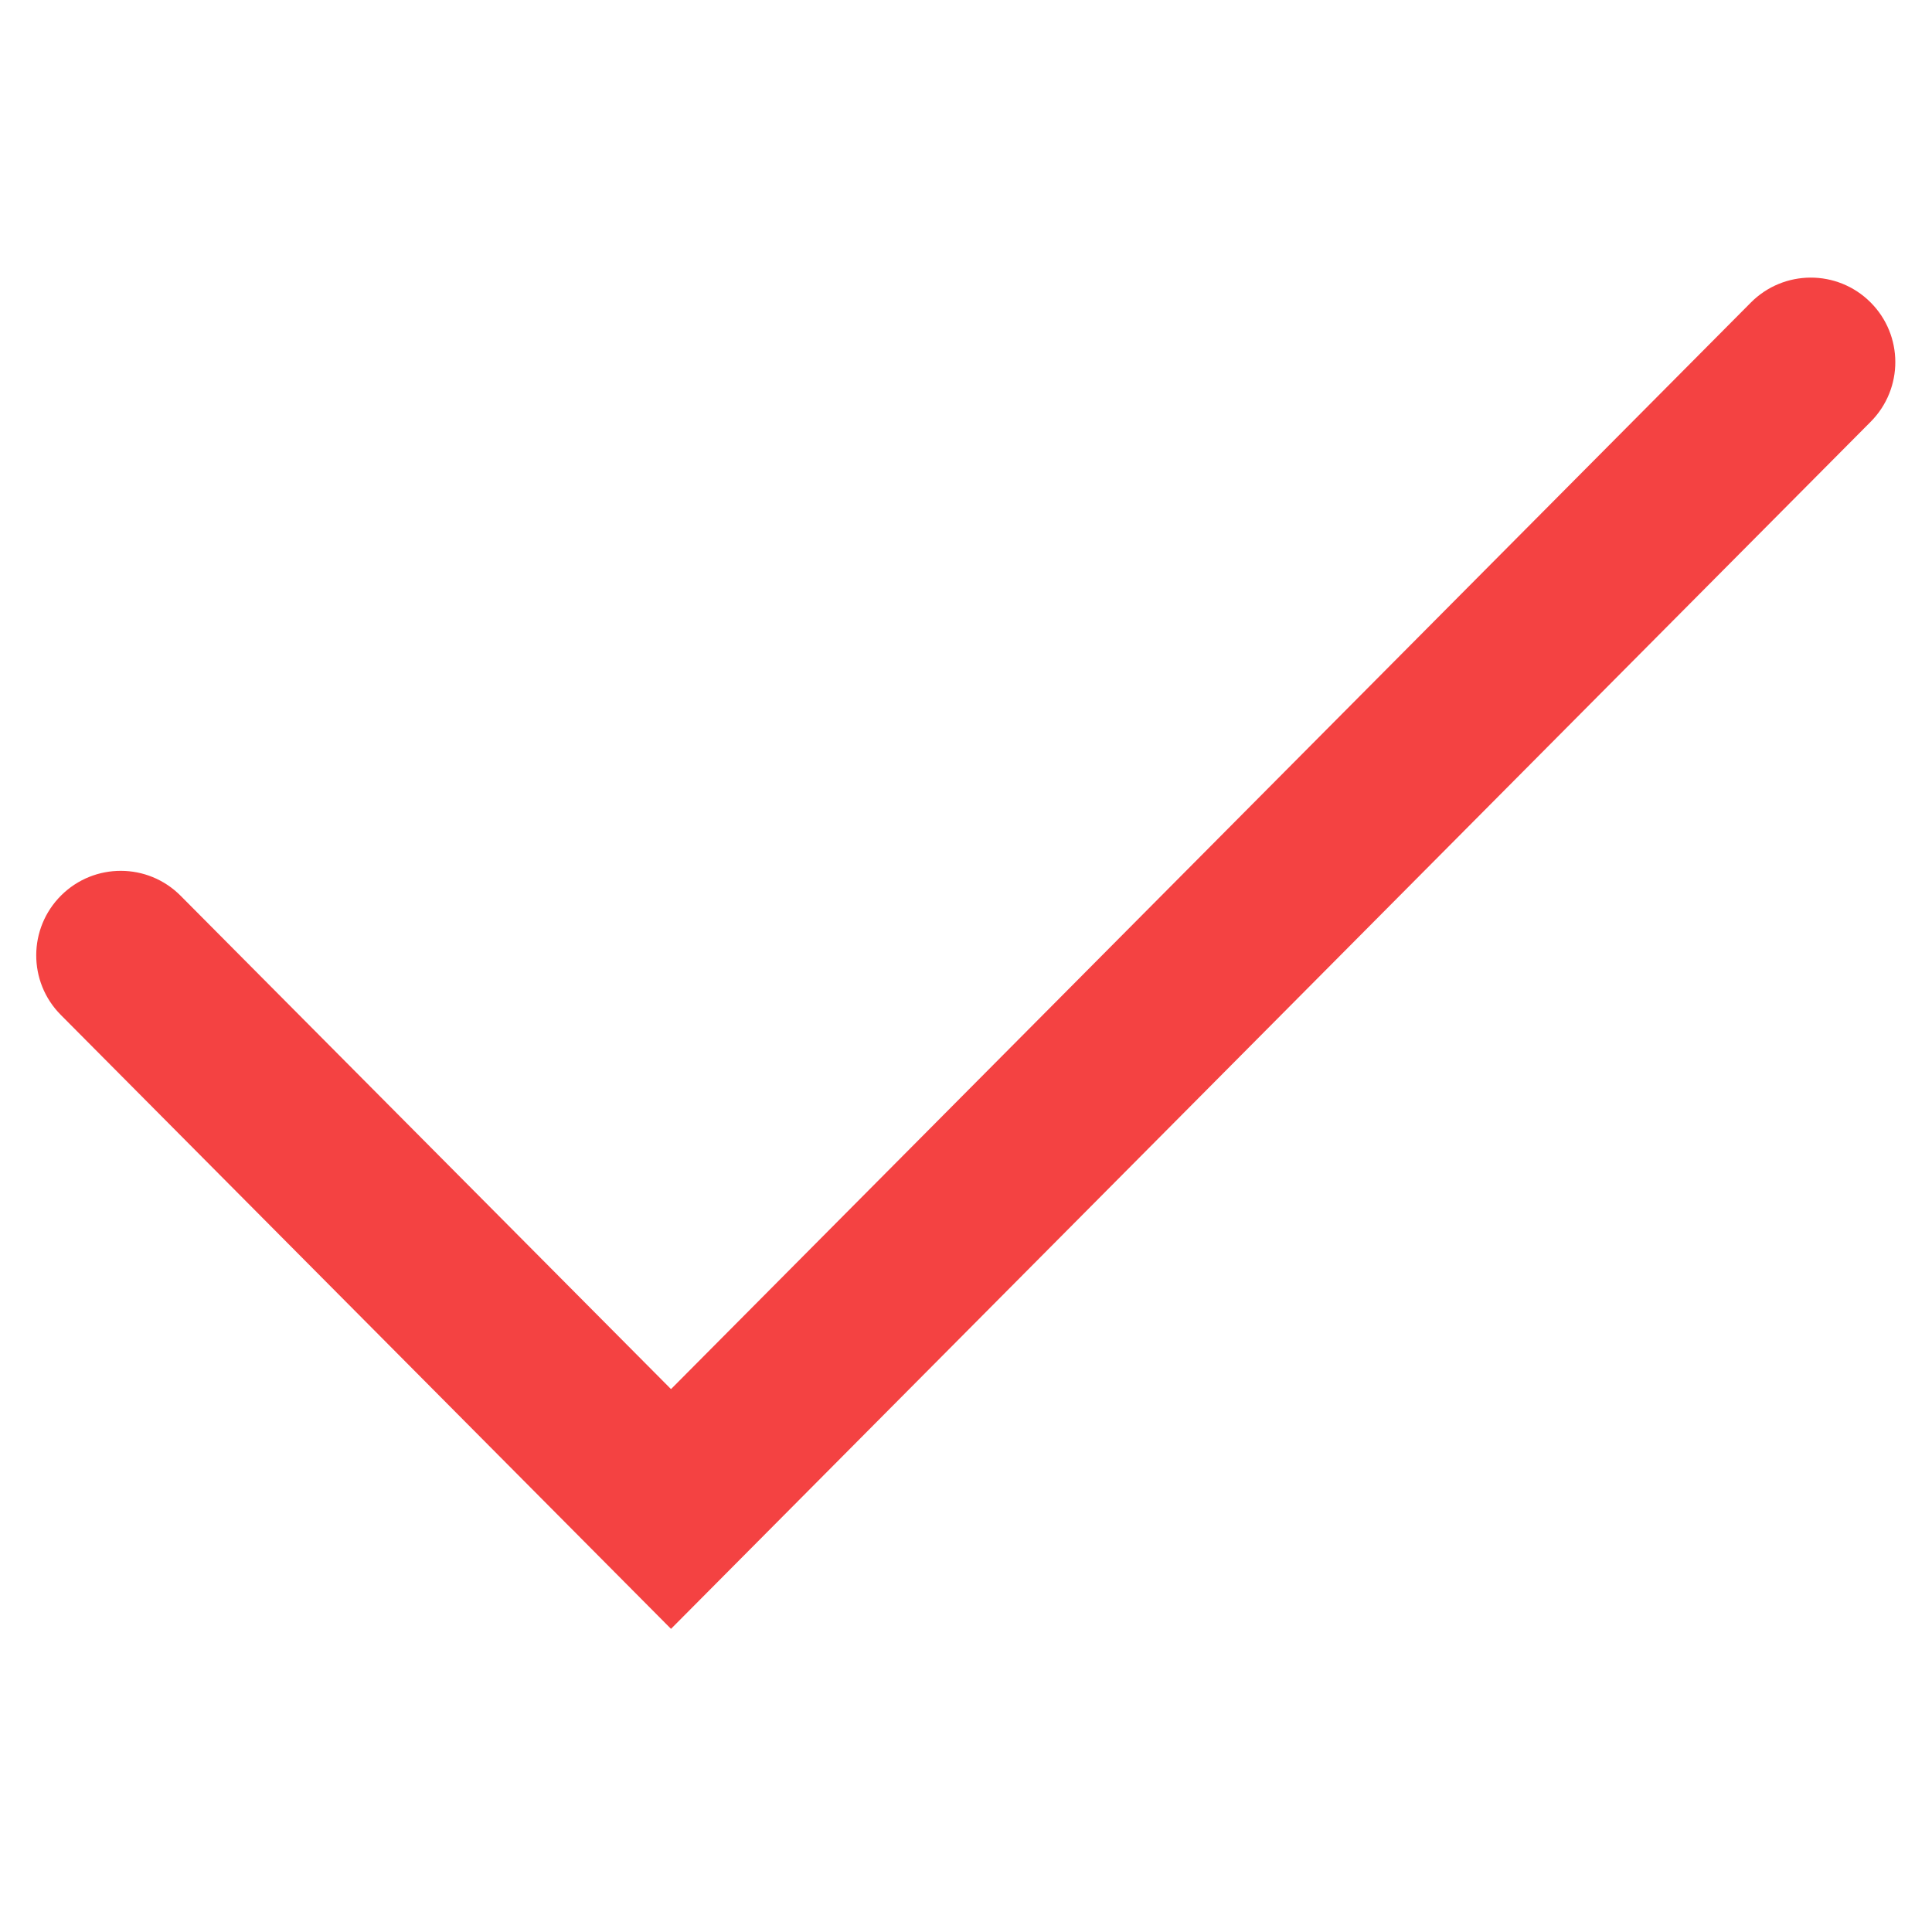 <?xml version="1.0" encoding="UTF-8"?> <svg xmlns="http://www.w3.org/2000/svg" viewBox="0 0 32.00 32.00" data-guides="{&quot;vertical&quot;:[],&quot;horizontal&quot;:[]}"><defs></defs><path fill="#f44242" stroke="none" fill-opacity="1" stroke-width="1" stroke-opacity="1" clip-rule="evenodd" color="rgb(51, 51, 51)" fill-rule="evenodd" id="tSvg9e7a140ea1" title="Path 2" d="M30.979 5.005C31.528 5.55 31.53 6.436 30.985 6.985C24.362 13.649 17.738 20.314 11.114 26.979C7.745 23.589 4.376 20.2 1.007 16.81C0.462 16.262 0.465 15.376 1.013 14.831C1.561 14.286 2.447 14.288 2.992 14.837C5.699 17.56 8.407 20.284 11.114 23.008C17.076 17.009 23.038 11.01 29 5.011C29.545 4.463 30.431 4.46 30.979 5.005Z"></path></svg> 